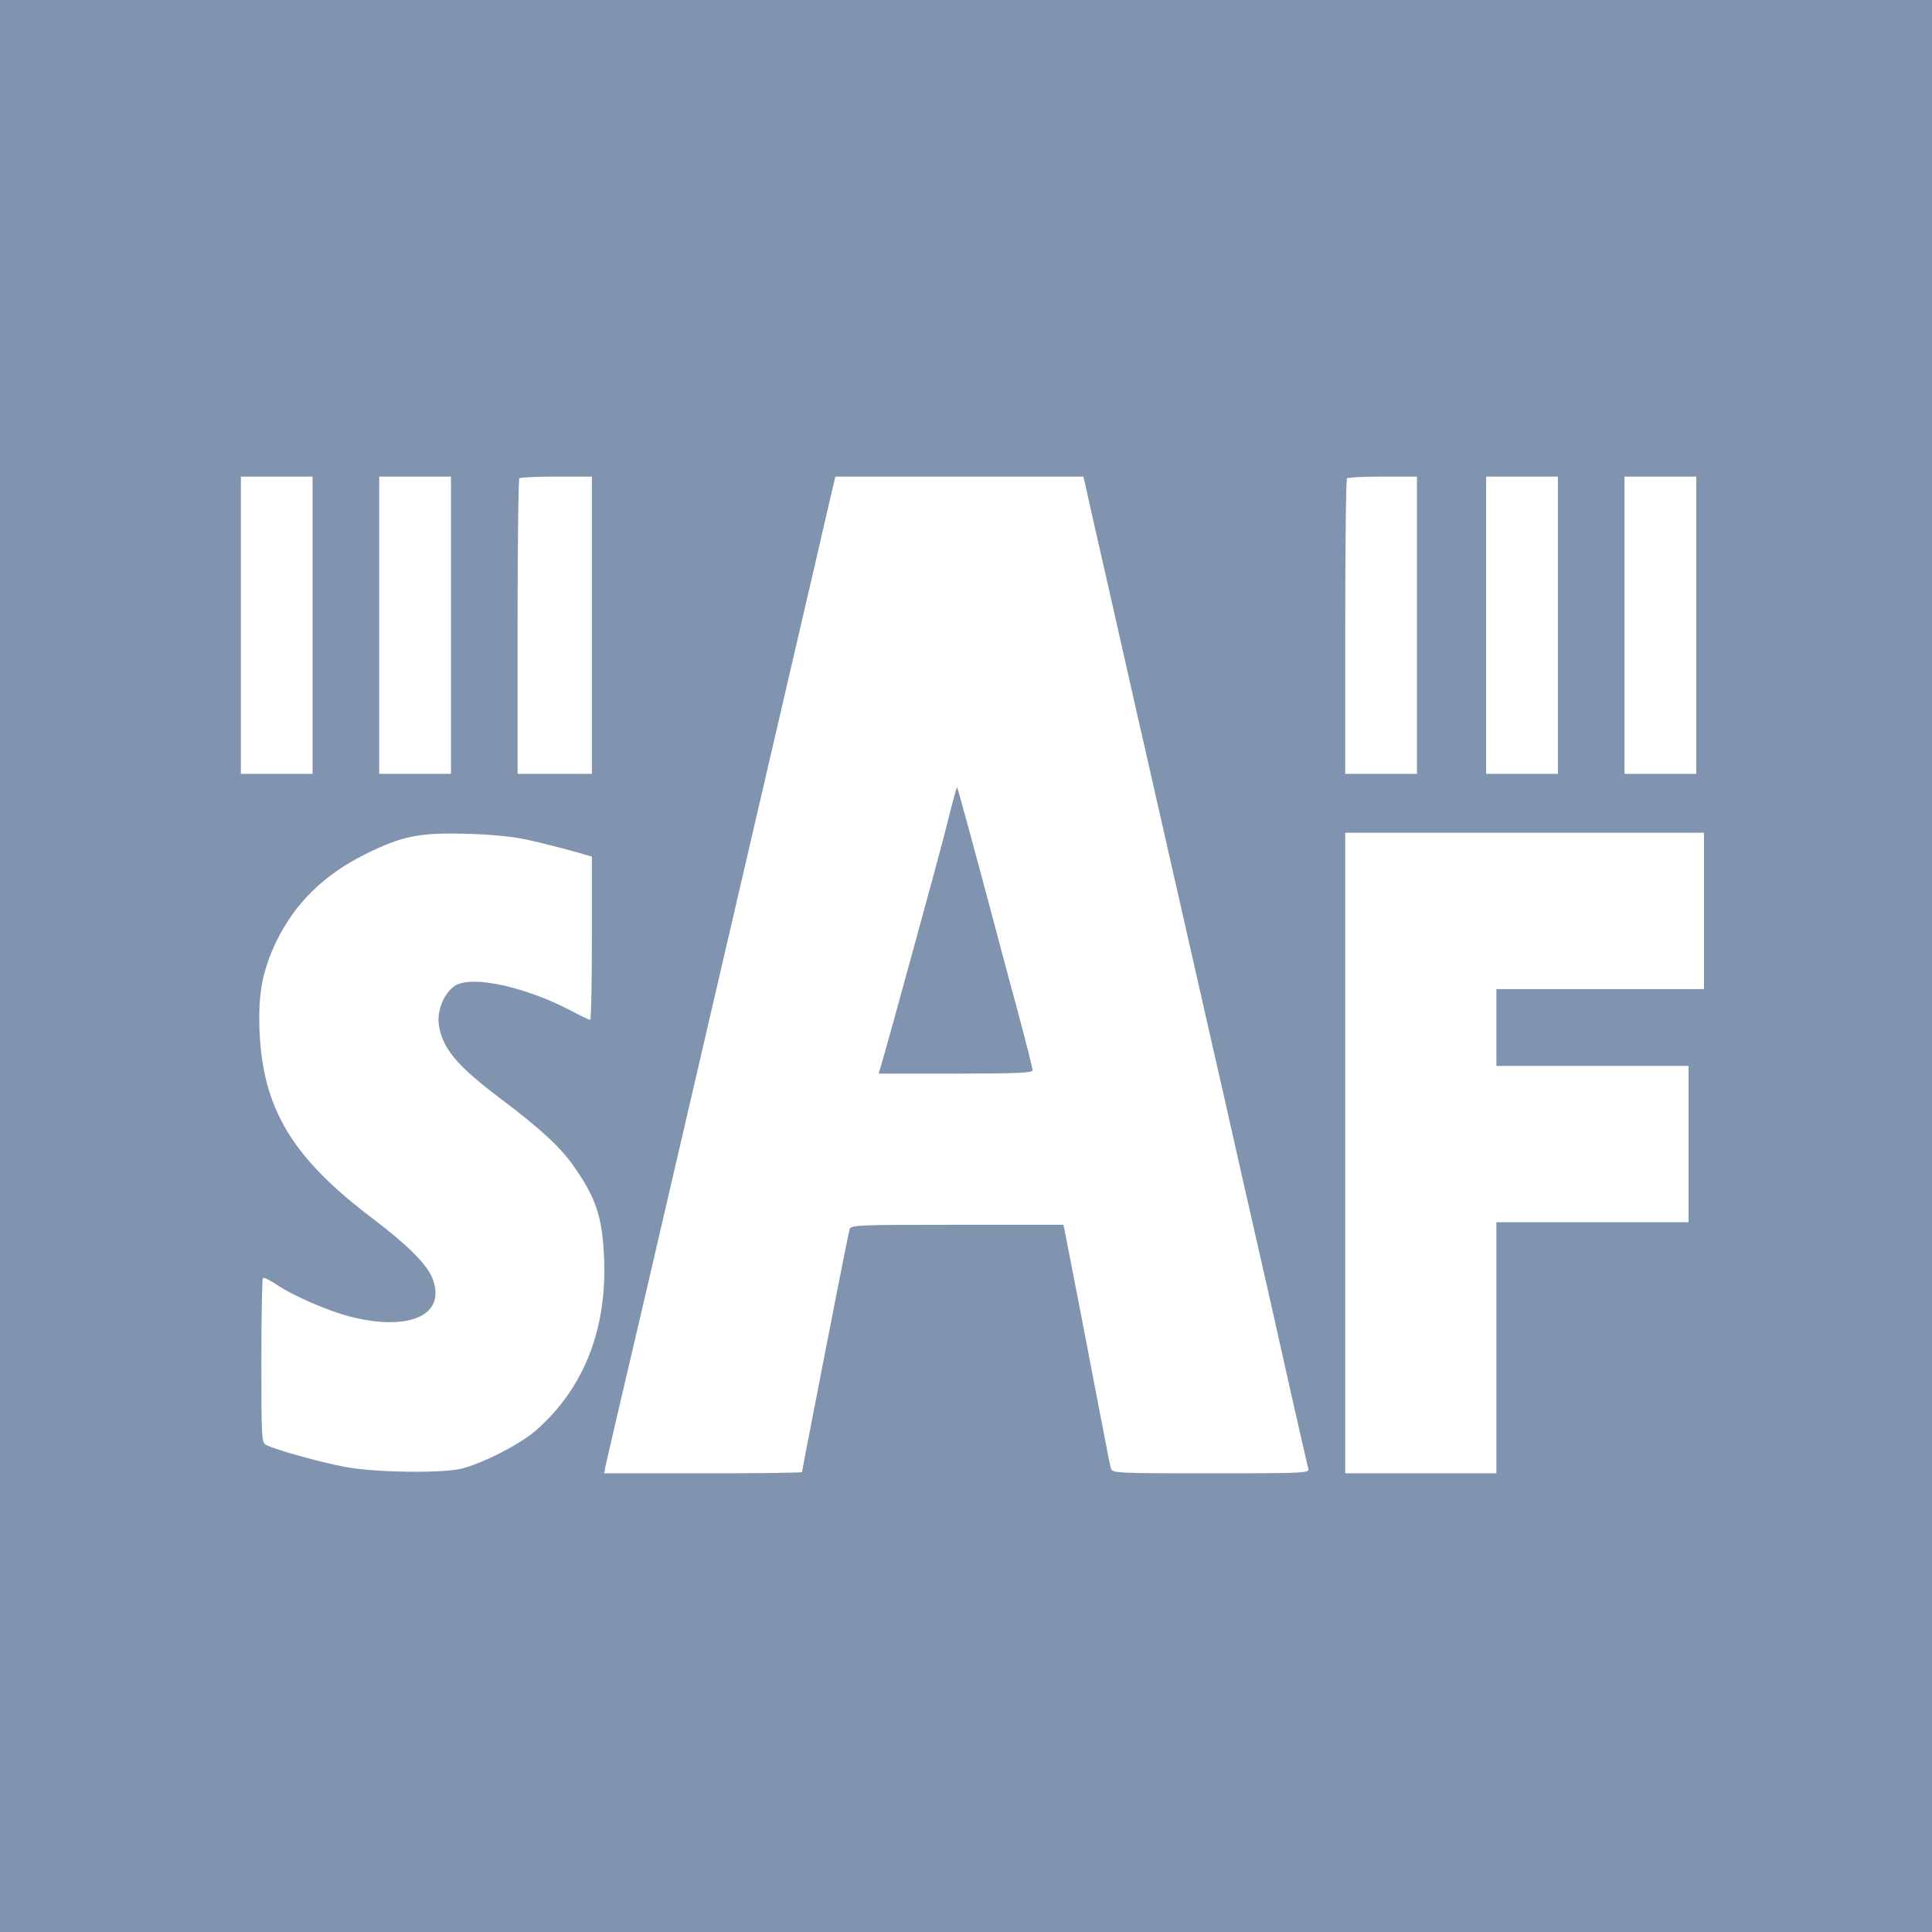 <svg width="64" height="64" viewBox="0 0 64 64" fill="none" xmlns="http://www.w3.org/2000/svg">
<path d="M0 32V64H32H64V32V0H32H0V32ZM10.355 20.711V25.634H9.167H7.979V20.711V15.788H9.167H10.355V20.711ZM14.939 20.711V25.634H13.751H12.562V20.711V15.788H13.751H14.939V20.711ZM19.607 20.711V25.634H18.377H17.146V20.77C17.146 18.088 17.171 15.873 17.205 15.847C17.231 15.813 17.791 15.788 18.436 15.788H19.607V20.711ZM35.981 16.187C36.032 16.416 36.185 17.112 36.329 17.74C36.473 18.368 36.762 19.633 36.965 20.541C37.313 22.086 37.594 23.334 39.266 30.684C39.614 32.221 40.03 34.054 40.191 34.759C40.352 35.455 40.811 37.483 41.209 39.257C41.617 41.031 41.99 42.712 42.058 42.992C42.304 44.112 43.298 48.518 43.34 48.654C43.383 48.798 43.187 48.806 40.115 48.806C37.076 48.806 36.847 48.798 36.804 48.654C36.779 48.577 36.685 48.11 36.592 47.618C36.27 45.92 35.31 40.955 35.268 40.76L35.225 40.573H31.703C28.435 40.573 28.189 40.581 28.146 40.717C28.121 40.802 27.926 41.761 27.713 42.848C27.501 43.926 27.162 45.7 26.95 46.769C26.737 47.847 26.568 48.747 26.568 48.764C26.568 48.789 25.091 48.806 23.291 48.806H20.015L20.057 48.569C20.083 48.441 20.609 46.184 21.229 43.544C23.911 32 26.05 22.773 27.17 17.952C27.391 16.968 27.603 16.085 27.629 15.975L27.671 15.788H31.779H35.888L35.981 16.187ZM46.939 20.711V25.634H45.751H44.562V20.77C44.562 18.088 44.588 15.873 44.622 15.847C44.647 15.813 45.182 15.788 45.81 15.788H46.939V20.711ZM51.607 20.711V25.634H50.419H49.231V20.711V15.788H50.419H51.607V20.711ZM56.191 20.711V25.634H55.003H53.814V20.711V15.788H55.003H56.191V20.711ZM17.528 27.832C17.952 27.926 18.589 28.087 18.954 28.189L19.607 28.376V31.075C19.607 32.569 19.582 33.782 19.548 33.782C19.514 33.782 19.192 33.63 18.843 33.443C17.392 32.696 15.711 32.322 15.117 32.628C14.752 32.823 14.481 33.417 14.532 33.901C14.625 34.691 15.109 35.285 16.552 36.371C17.842 37.339 18.546 37.984 18.962 38.57C19.726 39.648 19.939 40.259 20.006 41.566C20.134 43.994 19.353 45.988 17.748 47.389C17.222 47.847 15.992 48.475 15.278 48.654C14.625 48.806 12.477 48.781 11.484 48.603C10.703 48.467 9.099 48.017 8.811 47.864C8.666 47.788 8.658 47.601 8.658 45.08C8.658 43.595 8.683 42.364 8.709 42.339C8.734 42.304 8.921 42.398 9.133 42.534C9.719 42.933 10.839 43.416 11.62 43.62C13.615 44.121 14.82 43.535 14.311 42.313C14.124 41.863 13.471 41.218 12.35 40.369C9.685 38.358 8.709 36.736 8.598 34.164C8.547 32.917 8.692 32.161 9.15 31.194C9.77 29.92 10.729 28.978 12.095 28.299C13.326 27.688 13.895 27.578 15.448 27.62C16.348 27.646 17.002 27.713 17.528 27.832ZM56.446 30.175V32.764H53.008H49.57V34.037V35.31H52.753H55.936V37.899V40.488H52.753H49.57V44.647V48.806H47.066H44.562V38.196V27.586H50.504H56.446V30.175Z" fill="#8094AF"/>
<path d="M31.415 27.136C31.168 28.104 30.897 29.114 29.59 33.867C29.386 34.589 29.199 35.268 29.165 35.37L29.106 35.565H31.652C33.672 35.565 34.207 35.539 34.207 35.455C34.207 35.395 33.978 34.487 33.698 33.443C33.409 32.39 33.112 31.262 33.027 30.939C32.331 28.325 31.729 26.101 31.703 26.075C31.695 26.067 31.559 26.542 31.415 27.136Z" fill="#8094AF"/>
</svg>

